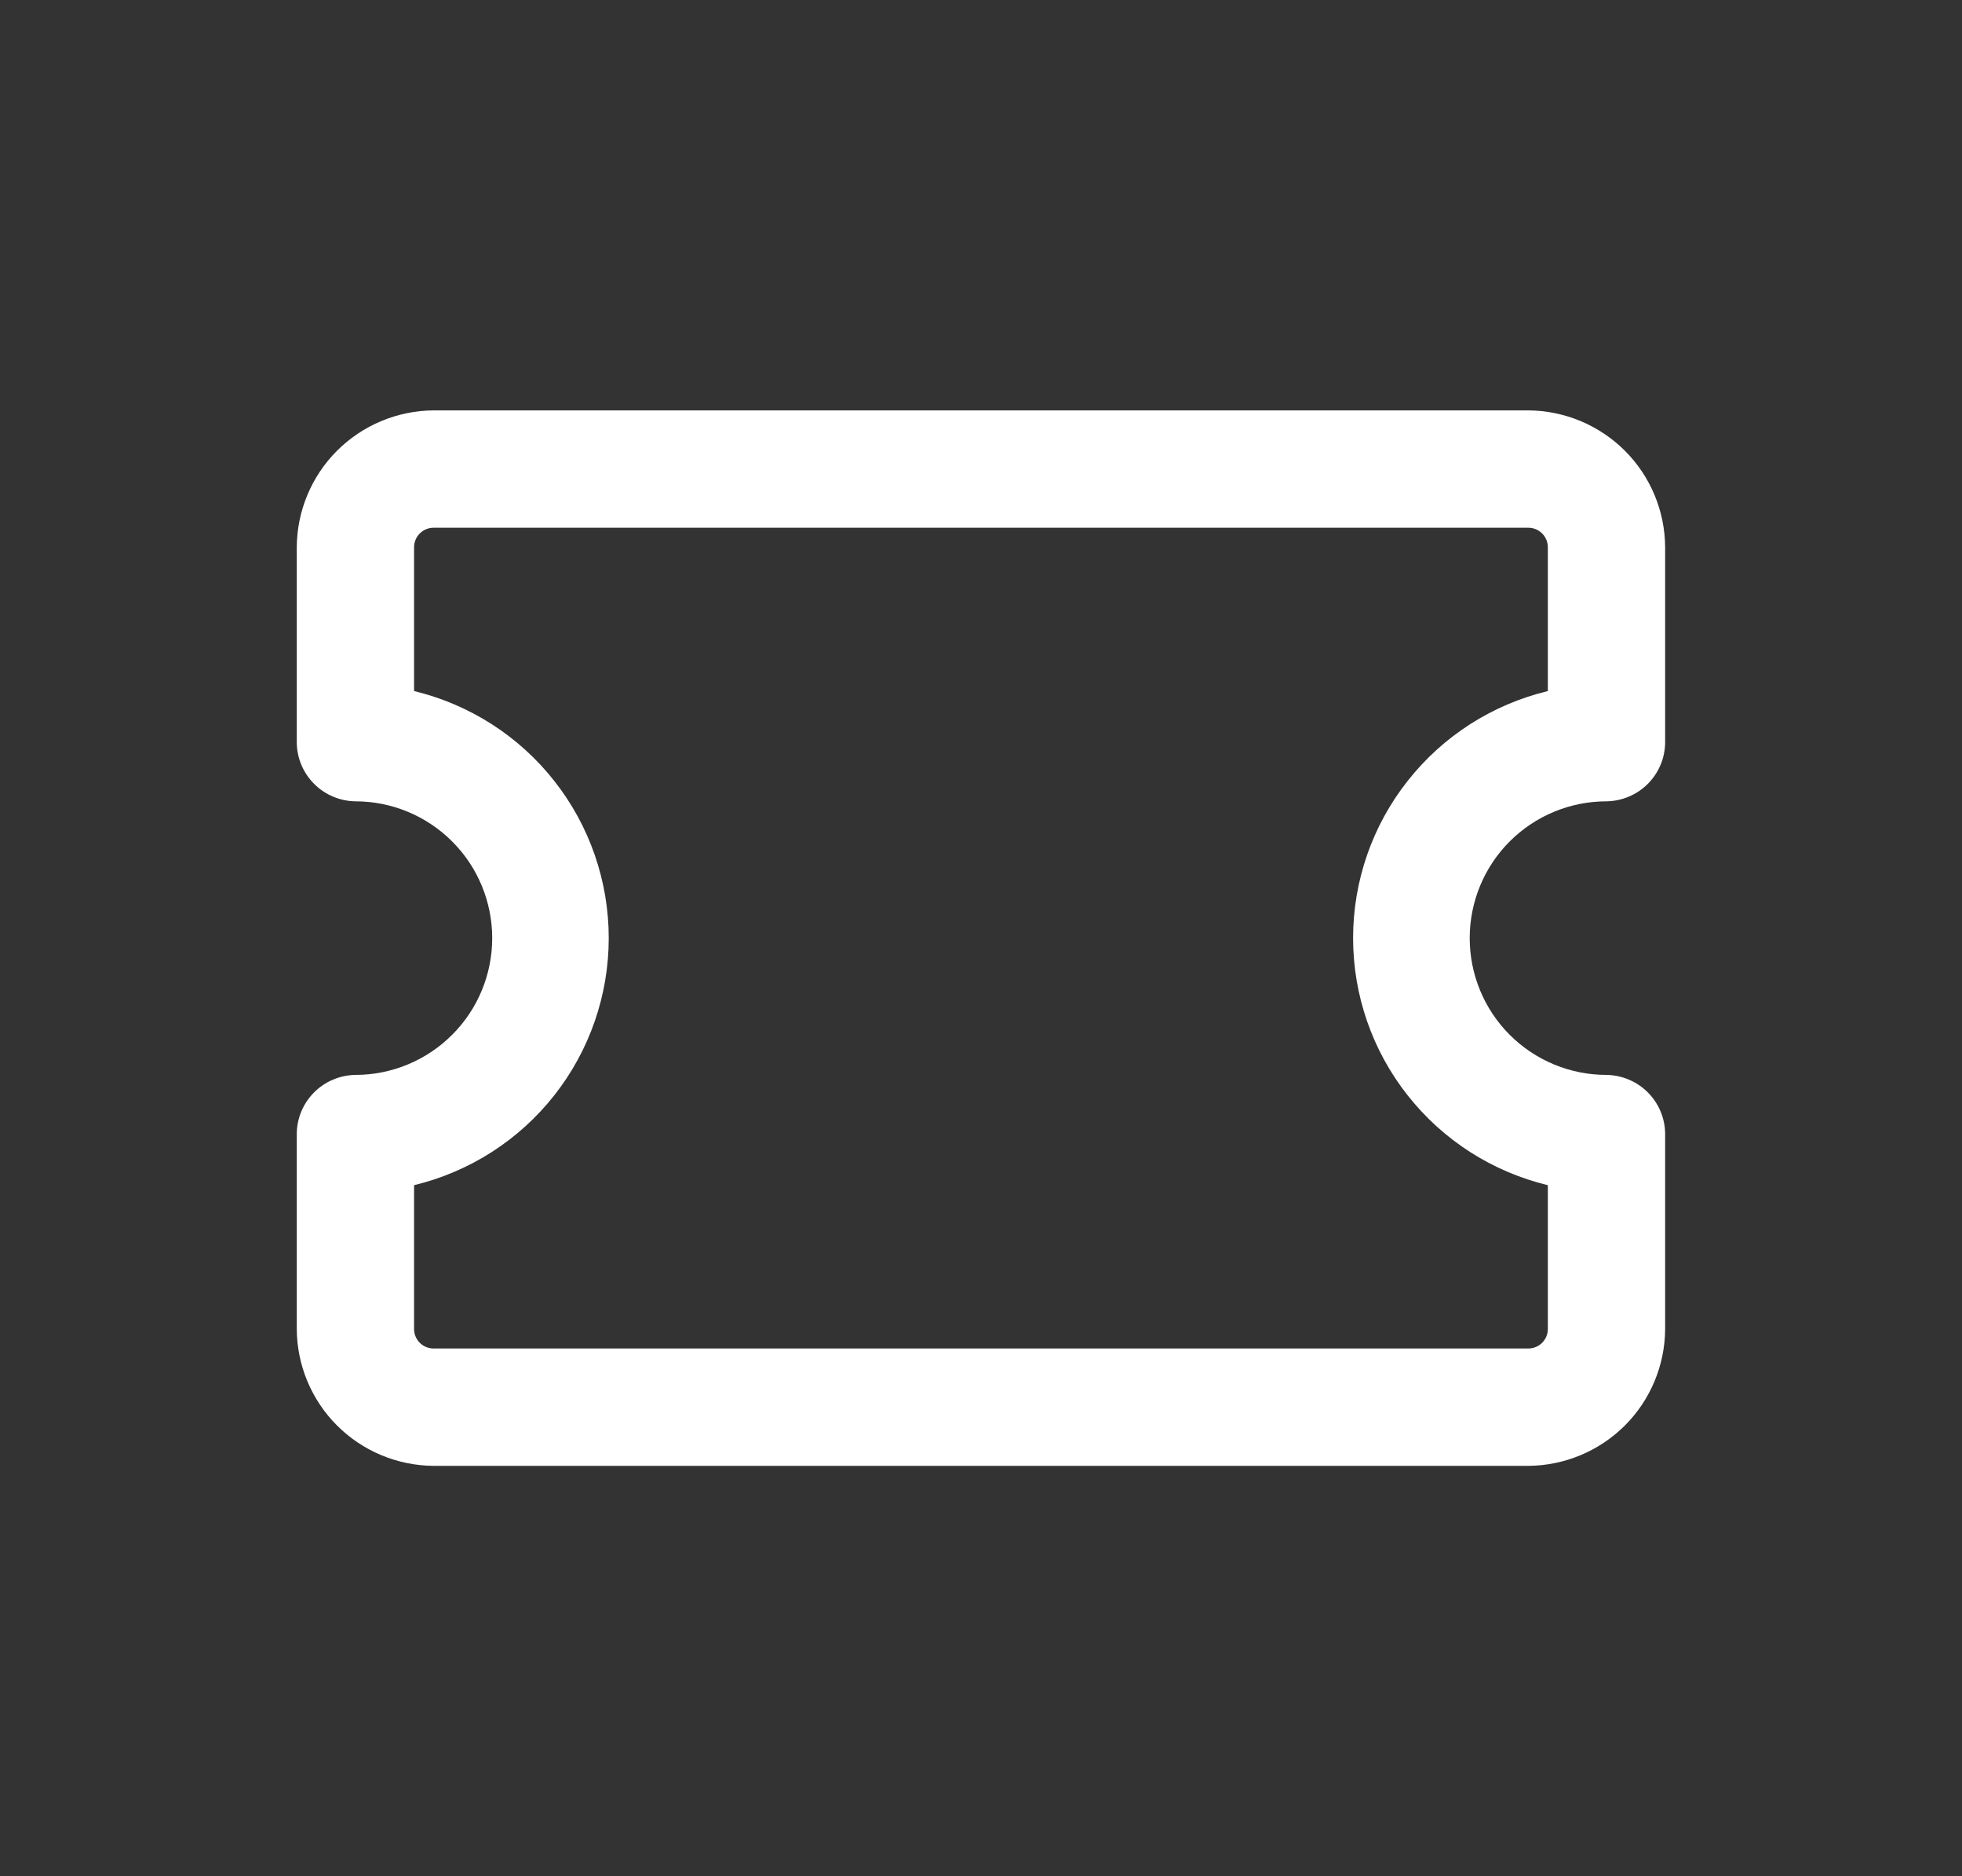 <svg width="23" height="22" viewBox="0 0 23 22" fill="none" xmlns="http://www.w3.org/2000/svg">
<rect x="0" y="0" width="23" height="22" fill="#333333" stroke="none"/>
<path d="M17.916 17.188H5.083C4.658 17.185 4.251 17.015 3.951 16.715C3.651 16.415 3.481 16.008 3.479 15.583V13.292C3.481 13.11 3.554 12.937 3.683 12.808C3.811 12.68 3.984 12.607 4.166 12.604C4.591 12.604 4.999 12.435 5.3 12.134C5.601 11.834 5.77 11.425 5.77 11C5.77 10.575 5.601 10.166 5.3 9.866C4.999 9.565 4.591 9.396 4.166 9.396C3.984 9.393 3.811 9.32 3.683 9.192C3.554 9.063 3.481 8.89 3.479 8.708V6.417C3.481 5.992 3.651 5.585 3.951 5.285C4.251 4.985 4.658 4.815 5.083 4.812H17.916C18.341 4.815 18.747 4.985 19.048 5.285C19.348 5.585 19.518 5.992 19.52 6.417V8.708C19.518 8.89 19.445 9.063 19.316 9.192C19.188 9.32 19.014 9.393 18.833 9.396C18.407 9.396 17.999 9.565 17.698 9.866C17.398 10.166 17.229 10.575 17.229 11C17.229 11.425 17.398 11.834 17.698 12.134C17.999 12.435 18.407 12.604 18.833 12.604C19.014 12.607 19.188 12.68 19.316 12.808C19.445 12.937 19.518 13.11 19.52 13.292V15.583C19.518 16.008 19.348 16.415 19.048 16.715C18.747 17.015 18.341 17.185 17.916 17.188ZM4.854 13.897V15.583C4.854 15.644 4.878 15.702 4.921 15.745C4.964 15.788 5.022 15.812 5.083 15.812H17.916C17.977 15.812 18.035 15.788 18.078 15.745C18.121 15.702 18.145 15.644 18.145 15.583V13.897C17.495 13.74 16.916 13.37 16.502 12.844C16.087 12.319 15.862 11.669 15.862 11C15.862 10.331 16.087 9.681 16.502 9.156C16.916 8.63 17.495 8.26 18.145 8.103V6.417C18.145 6.356 18.121 6.298 18.078 6.255C18.035 6.212 17.977 6.188 17.916 6.188H5.083C5.022 6.188 4.964 6.212 4.921 6.255C4.878 6.298 4.854 6.356 4.854 6.417V8.103C5.504 8.26 6.083 8.63 6.497 9.156C6.911 9.681 7.136 10.331 7.136 11C7.136 11.669 6.911 12.319 6.497 12.844C6.083 13.37 5.504 13.74 4.854 13.897Z" fill="white"/>
</svg>
